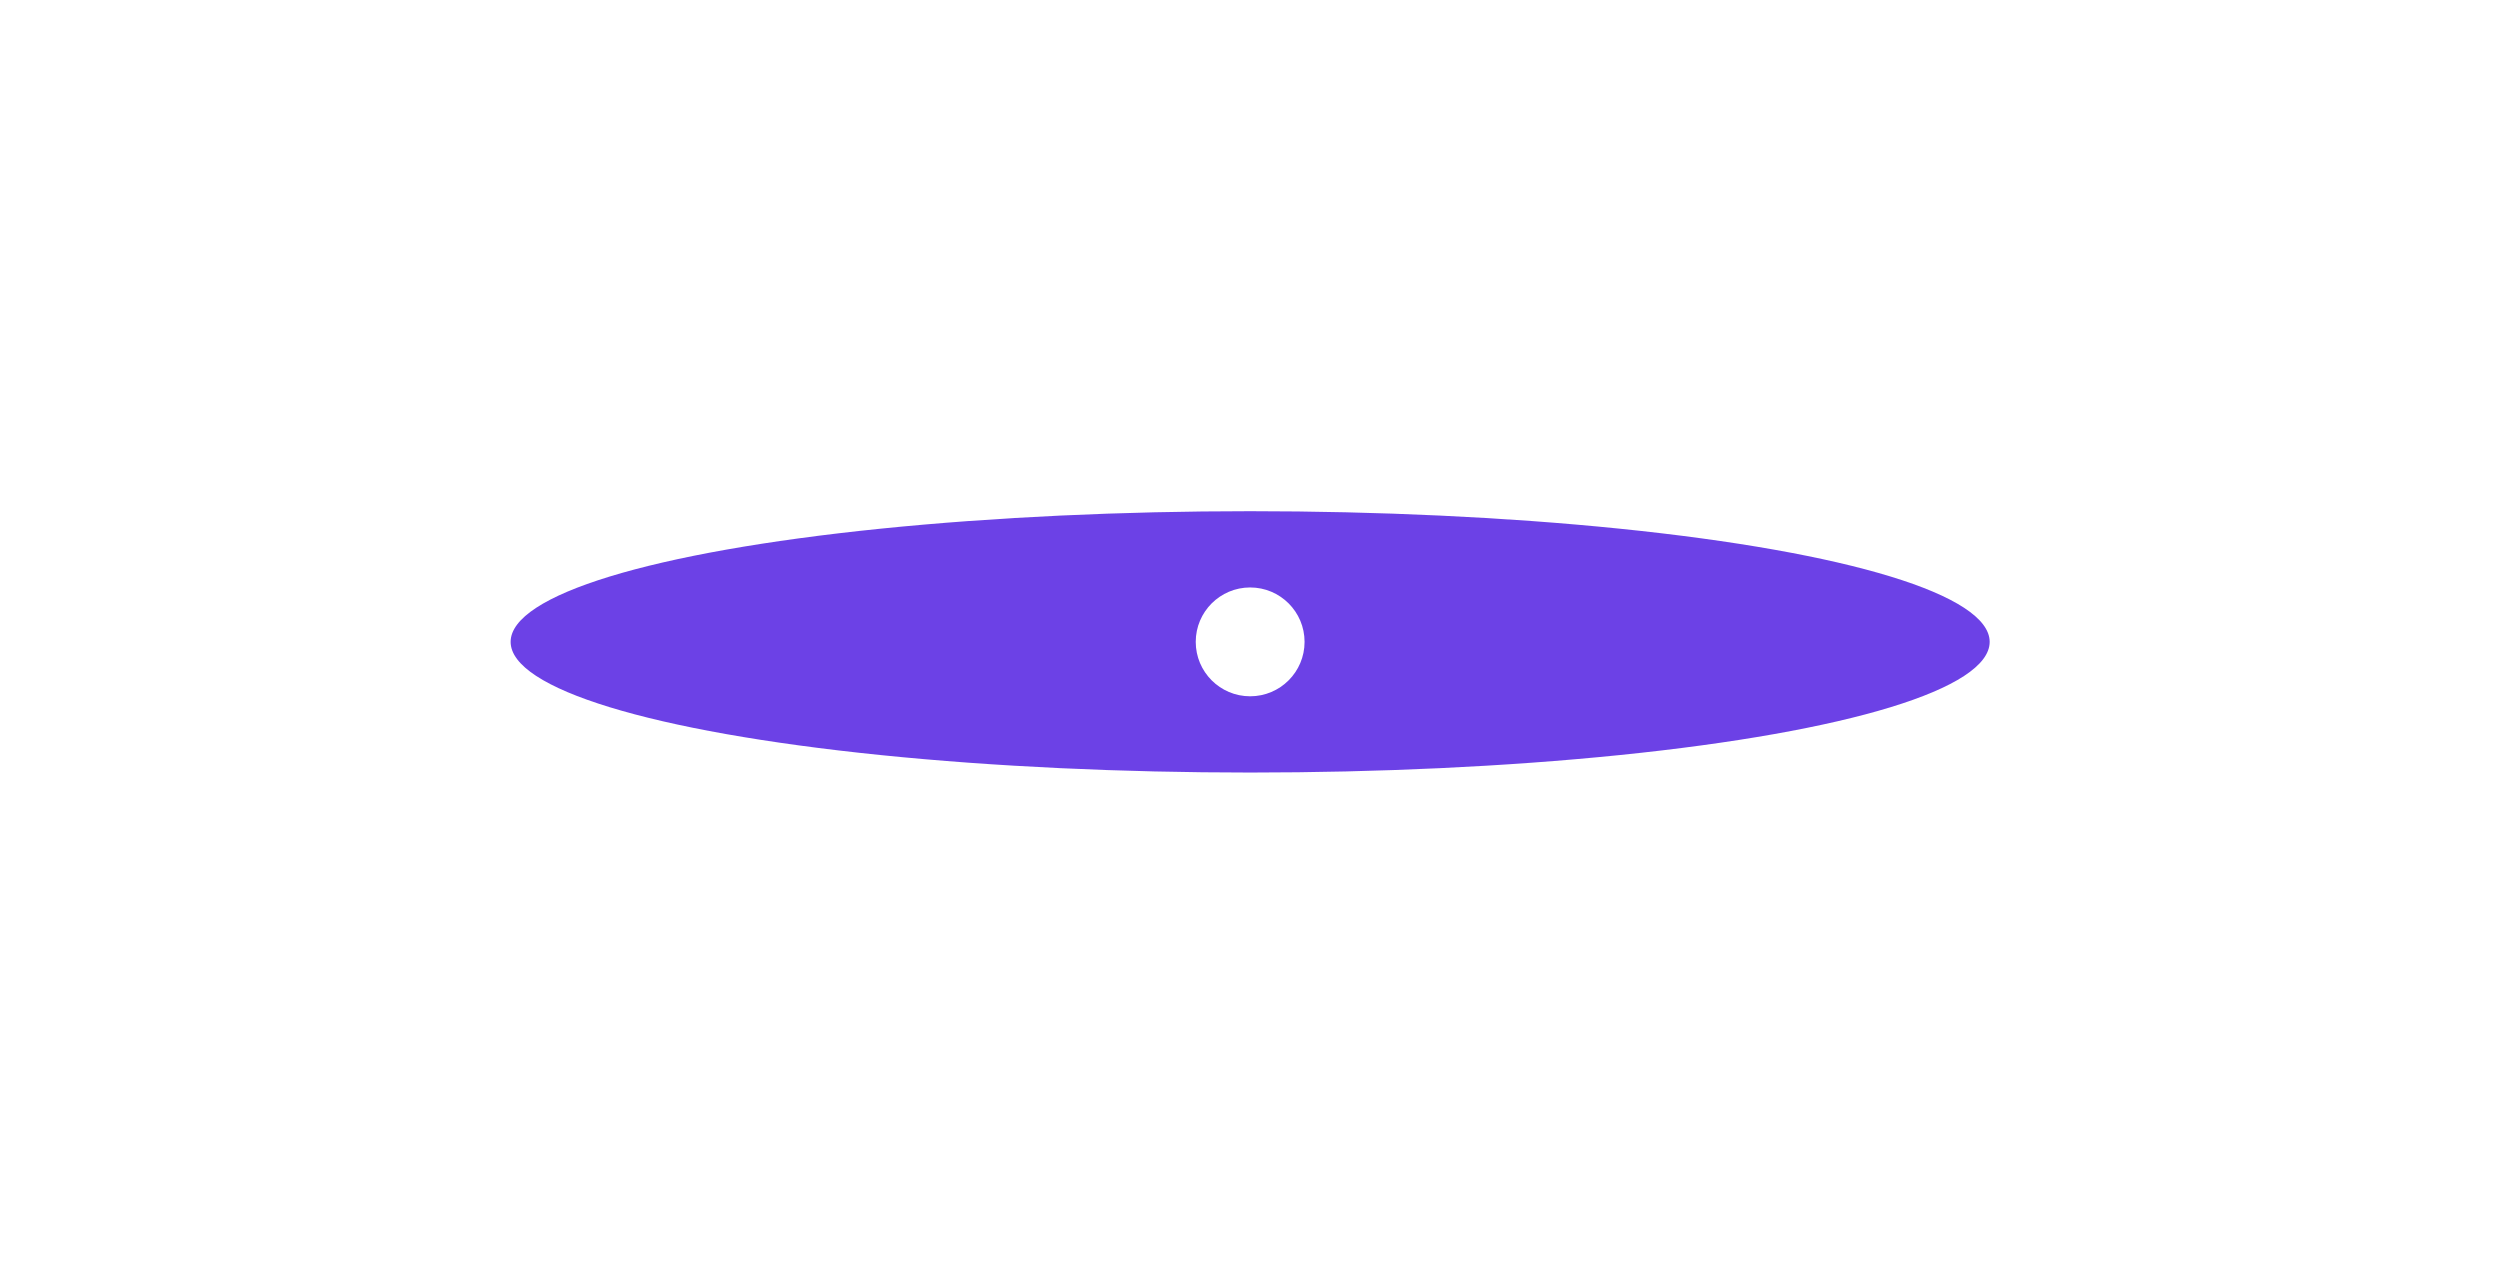 <svg width="1741" height="894" viewBox="0 0 1741 894" fill="none" xmlns="http://www.w3.org/2000/svg">
<mask id="mask0_120_459" style="mask-type:alpha" maskUnits="userSpaceOnUse" x="355" y="312" width="1031" height="270">
<rect x="355.605" y="312" width="1030" height="270" fill="url(#paint0_linear_120_459)"/>
</mask>
<g mask="url(#mask0_120_459)">
<g filter="url(#filter0_ddddf_120_459)">
<path d="M870.605 331.553L873.335 443.974L1295.21 445.816L873.335 447.658L870.605 560.079L867.875 447.658L446 445.816L867.875 443.974L870.605 331.553Z" fill="white"/>
</g>
<g filter="url(#filter1_f_120_459)">
<path d="M870.605 331.553L871.97 444.895L1295.21 445.816L871.97 446.737L870.605 560.079L869.24 446.737L446 445.816L869.24 444.895L870.605 331.553Z" fill="white"/>
</g>
<g filter="url(#filter2_f_120_459)">
<path d="M870.605 331.553L871.288 445.355L1295.21 445.816L871.288 446.276L870.605 560.079L869.923 446.276L446 445.816L869.923 445.355L870.605 331.553Z" fill="white"/>
</g>
<g filter="url(#filter3_ddddf_120_459)">
<path d="M914.148 402.273L870.913 445.816L914.148 489.359L870.605 446.124L827.063 489.359L870.298 445.816L827.063 402.273L870.605 445.508L914.148 402.273Z" fill="white"/>
</g>
</g>
<g filter="url(#filter4_f_120_459)">
<ellipse cx="870.605" cy="447" rx="515" ry="91" fill="#6C41E6"/>
</g>
<g style="mix-blend-mode:plus-lighter" filter="url(#filter5_f_120_459)">
<ellipse cx="870.605" cy="447" rx="334" ry="60" fill="#6C41E6"/>
</g>
<g style="mix-blend-mode:screen" filter="url(#filter6_f_120_459)">
<ellipse cx="870.606" cy="447" rx="117.237" ry="30.79" fill="#6C41E6"/>
</g>
<g style="mix-blend-mode:soft-light" filter="url(#filter7_f_120_459)">
<ellipse cx="870.606" cy="447" rx="42.632" ry="30.79" fill="#6C41E6"/>
</g>
<g style="mix-blend-mode:color-dodge" filter="url(#filter8_f_120_459)">
<circle cx="870.606" cy="447" r="37.895" fill="white"/>
</g>
<defs>
<filter id="filter0_ddddf_120_459" x="431.789" y="317.342" width="877.632" height="256.947" filterUnits="userSpaceOnUse" color-interpolation-filters="sRGB">
<feFlood flood-opacity="0" result="BackgroundImageFix"/>
<feColorMatrix in="SourceAlpha" type="matrix" values="0 0 0 0 0 0 0 0 0 0 0 0 0 0 0 0 0 0 127 0" result="hardAlpha"/>
<feOffset/>
<feGaussianBlur stdDeviation="1.184"/>
<feComposite in2="hardAlpha" operator="out"/>
<feColorMatrix type="matrix" values="0 0 0 0 1 0 0 0 0 1 0 0 0 0 1 0 0 0 1 0"/>
<feBlend mode="normal" in2="BackgroundImageFix" result="effect1_dropShadow_120_459"/>
<feColorMatrix in="SourceAlpha" type="matrix" values="0 0 0 0 0 0 0 0 0 0 0 0 0 0 0 0 0 0 127 0" result="hardAlpha"/>
<feOffset/>
<feGaussianBlur stdDeviation="2.368"/>
<feComposite in2="hardAlpha" operator="out"/>
<feColorMatrix type="matrix" values="0 0 0 0 1 0 0 0 0 1 0 0 0 0 1 0 0 0 1 0"/>
<feBlend mode="normal" in2="effect1_dropShadow_120_459" result="effect2_dropShadow_120_459"/>
<feColorMatrix in="SourceAlpha" type="matrix" values="0 0 0 0 0 0 0 0 0 0 0 0 0 0 0 0 0 0 127 0" result="hardAlpha"/>
<feOffset/>
<feGaussianBlur stdDeviation="4.737"/>
<feComposite in2="hardAlpha" operator="out"/>
<feColorMatrix type="matrix" values="0 0 0 0 1 0 0 0 0 1 0 0 0 0 1 0 0 0 1 0"/>
<feBlend mode="normal" in2="effect2_dropShadow_120_459" result="effect3_dropShadow_120_459"/>
<feColorMatrix in="SourceAlpha" type="matrix" values="0 0 0 0 0 0 0 0 0 0 0 0 0 0 0 0 0 0 127 0" result="hardAlpha"/>
<feOffset/>
<feGaussianBlur stdDeviation="7.105"/>
<feComposite in2="hardAlpha" operator="out"/>
<feColorMatrix type="matrix" values="0 0 0 0 1 0 0 0 0 1 0 0 0 0 1 0 0 0 1 0"/>
<feBlend mode="normal" in2="effect3_dropShadow_120_459" result="effect4_dropShadow_120_459"/>
<feBlend mode="normal" in="SourceGraphic" in2="effect4_dropShadow_120_459" result="shape"/>
<feGaussianBlur stdDeviation="5.921" result="effect5_foregroundBlur_120_459"/>
</filter>
<filter id="filter1_f_120_459" x="440.079" y="325.632" width="861.053" height="240.368" filterUnits="userSpaceOnUse" color-interpolation-filters="sRGB">
<feFlood flood-opacity="0" result="BackgroundImageFix"/>
<feBlend mode="normal" in="SourceGraphic" in2="BackgroundImageFix" result="shape"/>
<feGaussianBlur stdDeviation="2.961" result="effect1_foregroundBlur_120_459"/>
</filter>
<filter id="filter2_f_120_459" x="444.816" y="330.369" width="851.579" height="230.895" filterUnits="userSpaceOnUse" color-interpolation-filters="sRGB">
<feFlood flood-opacity="0" result="BackgroundImageFix"/>
<feBlend mode="normal" in="SourceGraphic" in2="BackgroundImageFix" result="shape"/>
<feGaussianBlur stdDeviation="0.592" result="effect1_foregroundBlur_120_459"/>
</filter>
<filter id="filter3_ddddf_120_459" x="812.852" y="388.062" width="115.507" height="115.507" filterUnits="userSpaceOnUse" color-interpolation-filters="sRGB">
<feFlood flood-opacity="0" result="BackgroundImageFix"/>
<feColorMatrix in="SourceAlpha" type="matrix" values="0 0 0 0 0 0 0 0 0 0 0 0 0 0 0 0 0 0 127 0" result="hardAlpha"/>
<feOffset/>
<feGaussianBlur stdDeviation="1.184"/>
<feComposite in2="hardAlpha" operator="out"/>
<feColorMatrix type="matrix" values="0 0 0 0 1 0 0 0 0 1 0 0 0 0 1 0 0 0 1 0"/>
<feBlend mode="normal" in2="BackgroundImageFix" result="effect1_dropShadow_120_459"/>
<feColorMatrix in="SourceAlpha" type="matrix" values="0 0 0 0 0 0 0 0 0 0 0 0 0 0 0 0 0 0 127 0" result="hardAlpha"/>
<feOffset/>
<feGaussianBlur stdDeviation="2.368"/>
<feComposite in2="hardAlpha" operator="out"/>
<feColorMatrix type="matrix" values="0 0 0 0 1 0 0 0 0 1 0 0 0 0 1 0 0 0 1 0"/>
<feBlend mode="normal" in2="effect1_dropShadow_120_459" result="effect2_dropShadow_120_459"/>
<feColorMatrix in="SourceAlpha" type="matrix" values="0 0 0 0 0 0 0 0 0 0 0 0 0 0 0 0 0 0 127 0" result="hardAlpha"/>
<feOffset/>
<feGaussianBlur stdDeviation="4.737"/>
<feComposite in2="hardAlpha" operator="out"/>
<feColorMatrix type="matrix" values="0 0 0 0 1 0 0 0 0 1 0 0 0 0 1 0 0 0 1 0"/>
<feBlend mode="normal" in2="effect2_dropShadow_120_459" result="effect3_dropShadow_120_459"/>
<feColorMatrix in="SourceAlpha" type="matrix" values="0 0 0 0 0 0 0 0 0 0 0 0 0 0 0 0 0 0 127 0" result="hardAlpha"/>
<feOffset/>
<feGaussianBlur stdDeviation="7.105"/>
<feComposite in2="hardAlpha" operator="out"/>
<feColorMatrix type="matrix" values="0 0 0 0 1 0 0 0 0 1 0 0 0 0 1 0 0 0 1 0"/>
<feBlend mode="normal" in2="effect3_dropShadow_120_459" result="effect4_dropShadow_120_459"/>
<feBlend mode="normal" in="SourceGraphic" in2="effect4_dropShadow_120_459" result="shape"/>
<feGaussianBlur stdDeviation="3.553" result="effect5_foregroundBlur_120_459"/>
</filter>
<filter id="filter4_f_120_459" x="0.342" y="0.737" width="1740.53" height="892.526" filterUnits="userSpaceOnUse" color-interpolation-filters="sRGB">
<feFlood flood-opacity="0" result="BackgroundImageFix"/>
<feBlend mode="normal" in="SourceGraphic" in2="BackgroundImageFix" result="shape"/>
<feGaussianBlur stdDeviation="177.632" result="effect1_foregroundBlur_120_459"/>
</filter>
<filter id="filter5_f_120_459" x="332.921" y="183.316" width="1075.37" height="527.368" filterUnits="userSpaceOnUse" color-interpolation-filters="sRGB">
<feFlood flood-opacity="0" result="BackgroundImageFix"/>
<feBlend mode="normal" in="SourceGraphic" in2="BackgroundImageFix" result="shape"/>
<feGaussianBlur stdDeviation="101.842" result="effect1_foregroundBlur_120_459"/>
</filter>
<filter id="filter6_f_120_459" x="653.895" y="316.737" width="433.422" height="260.526" filterUnits="userSpaceOnUse" color-interpolation-filters="sRGB">
<feFlood flood-opacity="0" result="BackgroundImageFix"/>
<feBlend mode="normal" in="SourceGraphic" in2="BackgroundImageFix" result="shape"/>
<feGaussianBlur stdDeviation="49.737" result="effect1_foregroundBlur_120_459"/>
</filter>
<filter id="filter7_f_120_459" x="775.869" y="364.105" width="189.474" height="165.79" filterUnits="userSpaceOnUse" color-interpolation-filters="sRGB">
<feFlood flood-opacity="0" result="BackgroundImageFix"/>
<feBlend mode="normal" in="SourceGraphic" in2="BackgroundImageFix" result="shape"/>
<feGaussianBlur stdDeviation="26.053" result="effect1_foregroundBlur_120_459"/>
</filter>
<filter id="filter8_f_120_459" x="780.606" y="357" width="180" height="180" filterUnits="userSpaceOnUse" color-interpolation-filters="sRGB">
<feFlood flood-opacity="0" result="BackgroundImageFix"/>
<feBlend mode="normal" in="SourceGraphic" in2="BackgroundImageFix" result="shape"/>
<feGaussianBlur stdDeviation="26.053" result="effect1_foregroundBlur_120_459"/>
</filter>
<linearGradient id="paint0_linear_120_459" x1="369.823" y1="440.25" x2="1383.94" y2="484.913" gradientUnits="userSpaceOnUse">
<stop stop-color="white" stop-opacity="0"/>
<stop offset="0.5" stop-color="white"/>
<stop offset="1" stop-color="white" stop-opacity="0"/>
</linearGradient>
</defs>
</svg>
